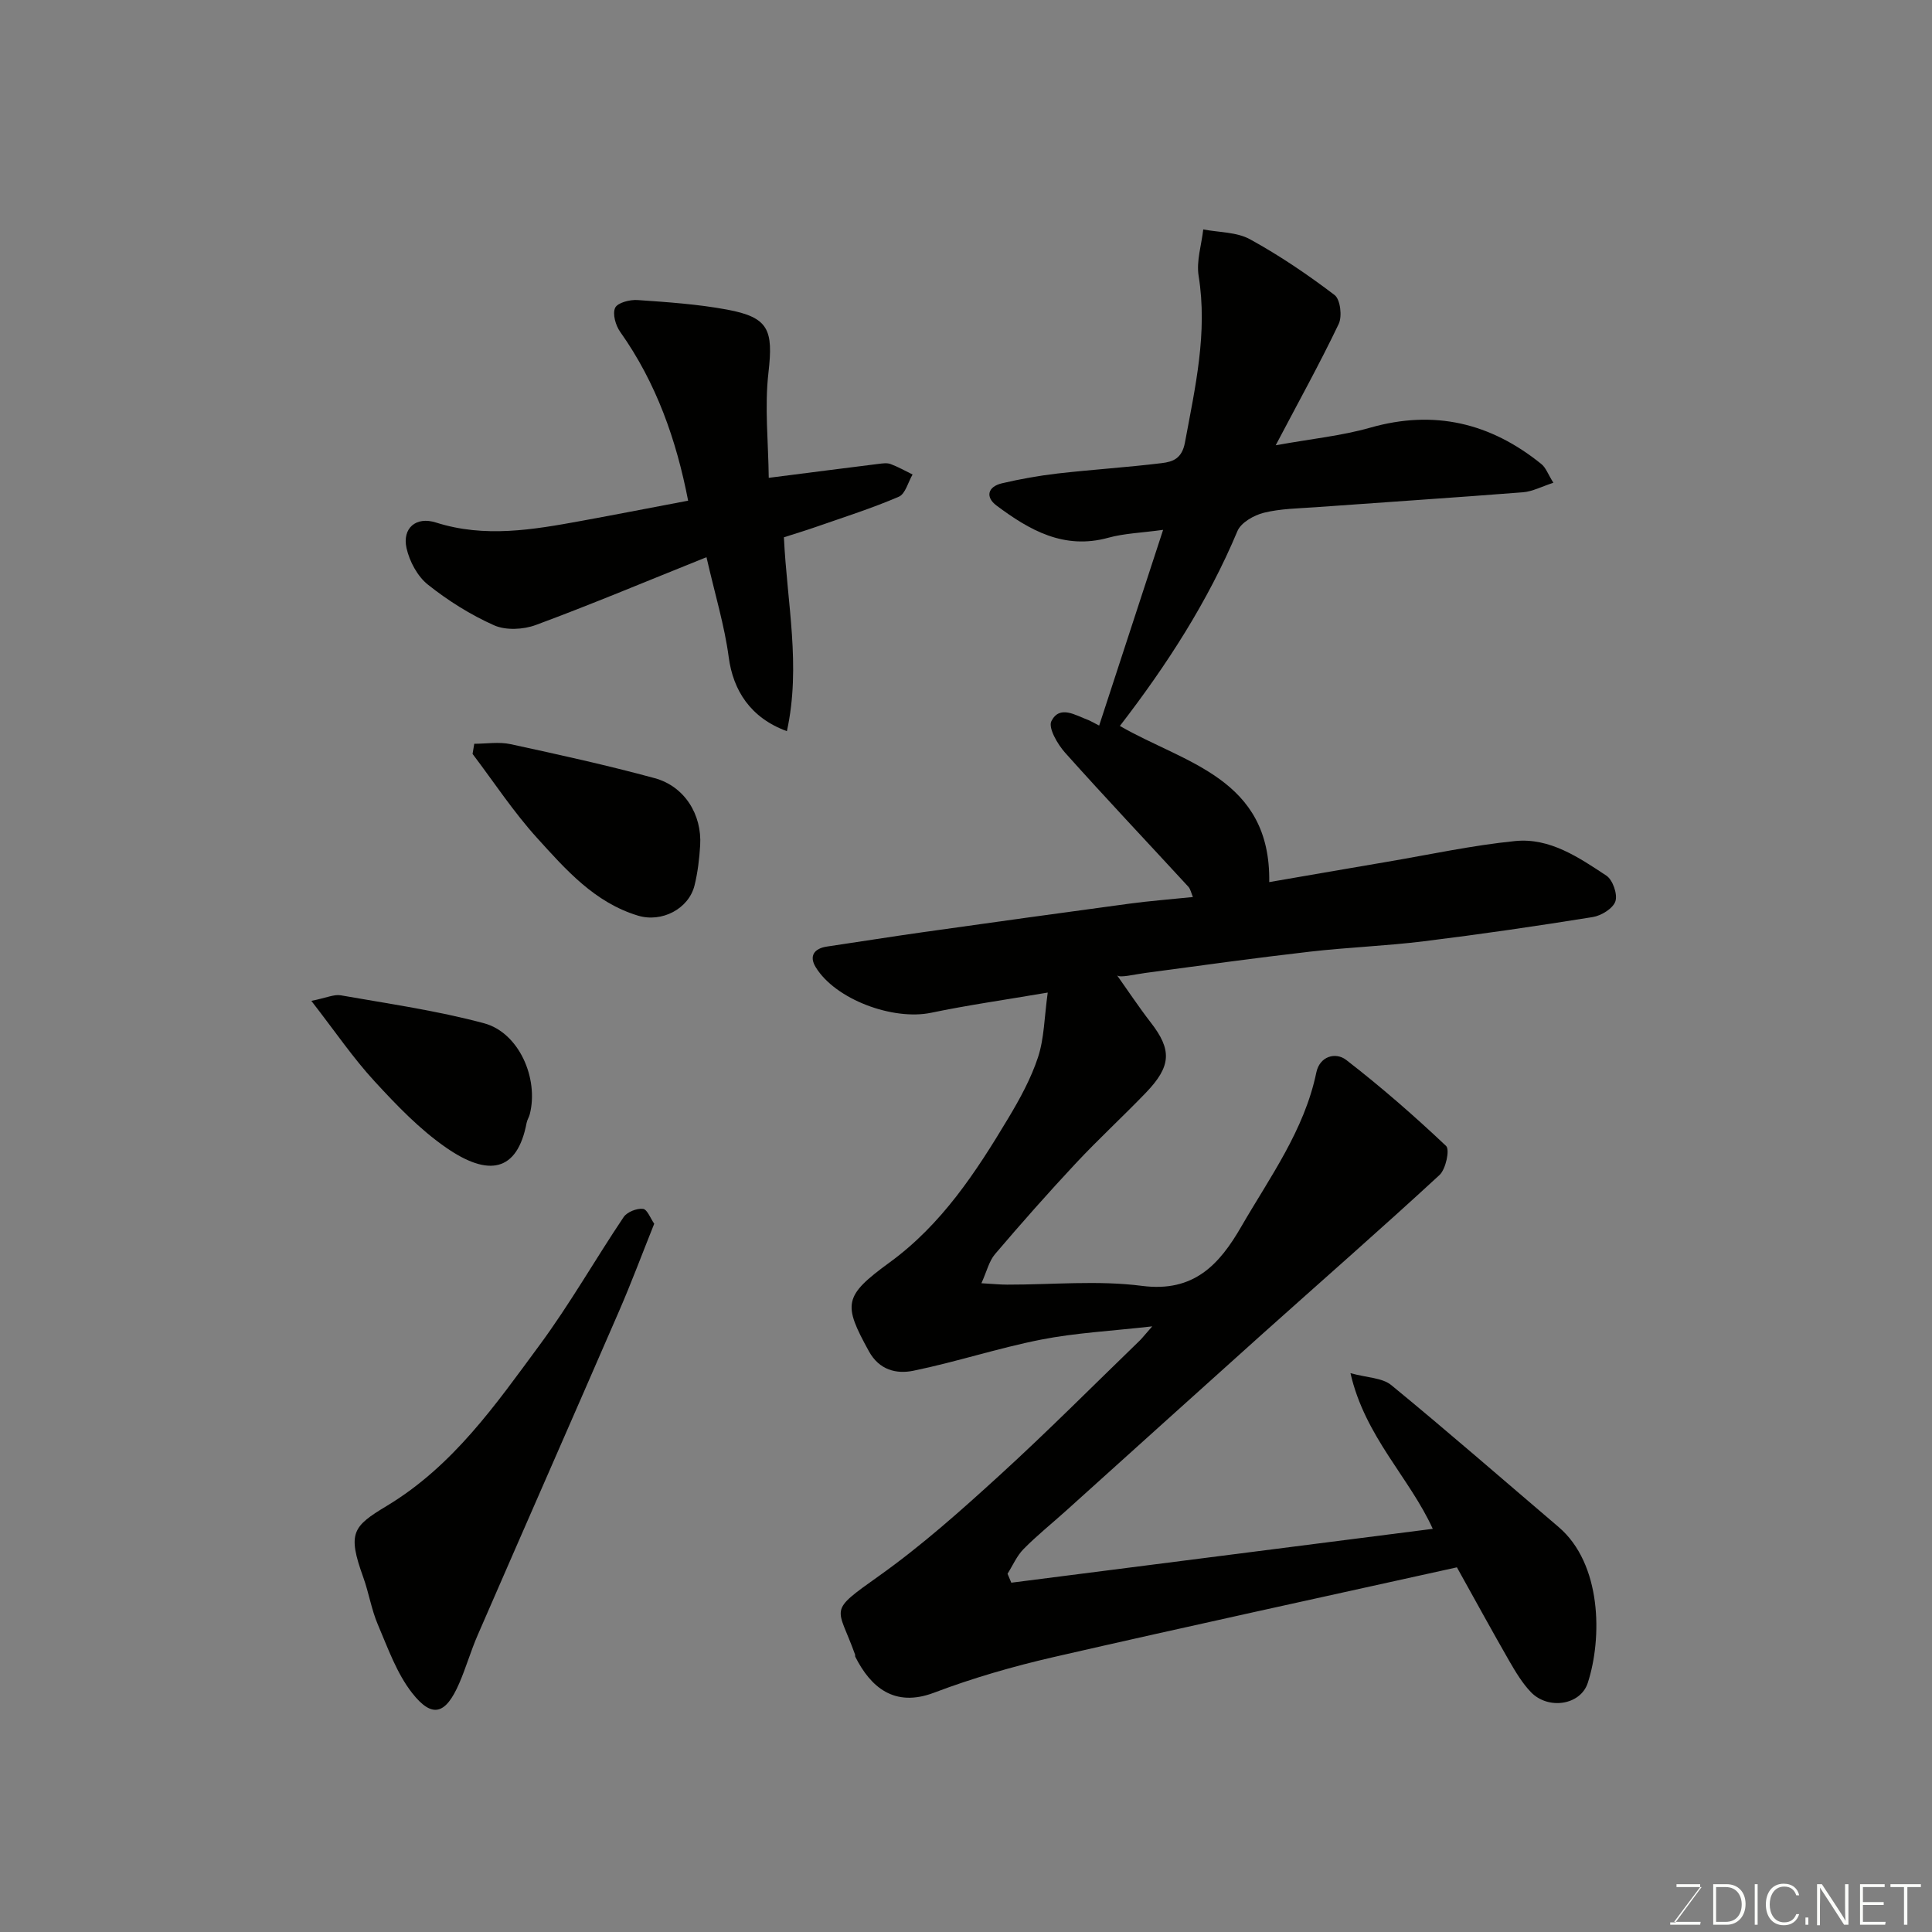 <svg enable-background="new 0 0 400 400" viewBox="0 0 400 400" xmlns="http://www.w3.org/2000/svg"><rect x="0" y="0" width="400" height="400" fill="#808080" stroke="none"/><path d="m238.56 274.61c-8.55.97-15.88 1.34-23 2.74-8.9 1.75-17.58 4.63-26.47 6.45-3.46.71-7.04-.12-9.19-4.03-5.39-9.78-5.27-11.43 4.29-18.4 10.78-7.86 17.86-18.67 24.54-29.82 2.42-4.03 4.73-8.25 6.19-12.69 1.28-3.91 1.29-8.23 2-13.36-9.1 1.55-16.66 2.62-24.13 4.18-7.88 1.65-19.82-2.73-23.91-9.44-1.39-2.28-.37-3.87 2.36-4.27 6.62-.97 13.22-2.04 19.84-2.97 14.25-2.01 28.51-3.99 42.77-5.91 4.23-.57 8.5-.89 13.13-1.37-.35-.81-.49-1.63-.95-2.14-8.51-9.25-17.16-18.39-25.53-27.76-1.56-1.75-3.52-5.14-2.82-6.52 1.73-3.4 4.96-1.21 7.6-.24.45.17.87.44 2.29 1.16 4.32-13.22 8.58-26.28 13.24-40.52-4.49.62-8.04.72-11.37 1.64-9.16 2.52-16.31-1.58-23.12-6.67-2.38-1.78-1.81-3.92 1.13-4.61 3.8-.89 7.66-1.58 11.54-2.03 7.18-.82 14.4-1.27 21.57-2.15 2.26-.28 4.15-.92 4.77-4.26 2.12-11.44 4.73-22.71 2.83-34.52-.49-3.07.6-6.39.96-9.6 3.25.63 6.91.52 9.68 2.04 6.12 3.36 11.96 7.32 17.52 11.55 1.18.9 1.6 4.41.84 5.99-3.91 8.18-8.31 16.12-13.04 25.11 7.47-1.35 13.66-1.96 19.55-3.64 13.28-3.79 24.94-.98 35.46 7.53.92.74 1.36 2.08 2.48 3.87-2.41.78-4.31 1.81-6.29 1.97-14.29 1.12-28.59 2.05-42.89 3.09-3.61.26-7.29.29-10.76 1.15-2.06.51-4.73 2.03-5.47 3.79-6.11 14.56-14.56 27.66-24.34 40.35 13.34 7.72 31.26 10.76 30.92 32.33 8.67-1.49 16.5-2.86 24.35-4.19 8.85-1.5 17.66-3.42 26.57-4.31 7.17-.72 13.17 3.39 18.88 7.16 1.32.87 2.36 3.86 1.87 5.32-.49 1.48-2.93 2.98-4.7 3.26-11.62 1.87-23.27 3.57-34.95 5.01-7.83.97-15.74 1.25-23.58 2.15-11.38 1.31-22.74 2.88-34.1 4.41-2.58.35-5.12 1.04-5.83.51 2.31 3.25 4.51 6.58 6.95 9.73 4.41 5.68 4.3 9.05-1.02 14.58-4.74 4.92-9.78 9.56-14.44 14.54-5.74 6.14-11.32 12.45-16.77 18.85-1.24 1.45-1.7 3.57-2.82 6.03 2.45.14 3.89.29 5.32.29 9.33.02 18.78-.93 27.96.26 10.73 1.38 16.01-4.46 20.51-12.25 5.93-10.26 13.06-19.94 15.55-31.93.7-3.38 4-4.29 6.19-2.6 7.19 5.56 14.07 11.56 20.68 17.81.8.76-.06 4.81-1.37 6.02-12.12 11.18-24.54 22.04-36.82 33.04-13.52 12.12-26.98 24.3-40.48 36.45-2.94 2.65-6.04 5.13-8.81 7.94-1.4 1.42-2.23 3.39-3.32 5.12.26.62.52 1.23.78 1.85 28.95-3.7 57.91-7.4 87.26-11.15-4.83-10.62-14.04-19.08-17.04-32.23 3.45.95 6.59.94 8.46 2.48 11.7 9.6 23.1 19.55 34.62 29.36 8.97 7.64 9.07 23 6.05 32.29-1.51 4.64-8.22 5.61-11.78 1.9-1.78-1.86-3.16-4.17-4.46-6.42-3.57-6.21-7-12.5-10.85-19.41-27.97 6.2-55.78 12.22-83.5 18.58-8.39 1.93-16.73 4.33-24.77 7.38-8.23 3.11-13.12-1.17-16.29-7.44-.07-.14 0-.34-.06-.49-3.61-10.08-5.81-8.6 4.98-16.26 8.81-6.26 16.96-13.53 24.96-20.83 9.93-9.06 19.42-18.61 29.08-27.96.54-.55 1.01-1.17 2.52-2.87z" fill="#010100"/><path d="m162.92 151.38c-7.54-2.75-11.14-8.44-12.05-15.34-.86-6.48-2.8-12.82-4.6-20.68-12.76 5.12-23.96 9.83-35.34 14.04-2.59.96-6.21 1.14-8.64.06-4.87-2.17-9.53-5.1-13.7-8.42-2.15-1.71-3.8-4.79-4.42-7.54-.93-4.16 1.97-6.63 6.08-5.32 10.14 3.23 20.12 1.49 30.14-.34 7.37-1.35 14.72-2.79 22.08-4.18-2.43-12.53-6.57-24.38-14.06-34.94-.95-1.33-1.64-3.73-1.05-4.99.49-1.06 3.05-1.72 4.63-1.61 6.2.43 12.45.85 18.54 1.98 8.67 1.61 9.58 4.21 8.57 13.05-.82 7.12-.02 14.41.06 21.78 8.56-1.09 15.66-2.01 22.76-2.89.82-.1 1.75-.24 2.48.04 1.56.58 3.03 1.42 4.54 2.16-.93 1.58-1.49 4.02-2.85 4.6-5.5 2.37-11.24 4.19-16.91 6.17-2.4.84-4.84 1.57-6.88 2.23.64 13.63 3.57 26.61.62 40.14z" fill="#010100"/><path d="m135.45 253.36c-2.54 6.34-4.75 12.27-7.27 18.07-9.72 22.39-19.56 44.73-29.29 67.12-1.42 3.26-2.4 6.71-3.82 9.98-2.8 6.44-5.58 7.3-9.74 1.99-3.2-4.08-5.02-9.31-7.1-14.17-1.33-3.11-1.86-6.56-3.01-9.76-3.35-9.26-2.17-10.57 4.86-14.81 13.74-8.28 22.51-20.93 31.63-33.29 6.27-8.49 11.51-17.73 17.41-26.51.71-1.05 2.71-1.84 4-1.7.88.09 1.57 2 2.33 3.08z" fill="#010100"/><path d="m98.19 153.99c2.51 0 5.12-.44 7.51.08 9.99 2.16 19.98 4.36 29.84 7.04 6.18 1.68 9.82 7.53 9.42 13.94-.17 2.77-.5 5.57-1.16 8.25-1.2 4.87-6.78 7.77-11.72 6.27-8.96-2.71-14.92-9.5-20.85-16.04-4.91-5.41-8.96-11.59-13.39-17.44.12-.7.23-1.4.35-2.1z" fill="#010100"/><path d="m64.46 207.22c3.12-.62 4.7-1.4 6.1-1.15 9.93 1.75 19.96 3.18 29.67 5.79 7.2 1.94 11.34 11.39 9.46 18.81-.16.62-.54 1.19-.66 1.81-1.95 10.25-7.98 11.12-16.59 5.18-5.53-3.81-10.33-8.83-14.91-13.81-4.39-4.76-8.07-10.19-13.07-16.63z" fill="#010100"/><g fill="#fbfcfa"><path d="m346.9 398 5.4-7.3h-5.2v-.6h4.9v.6l-5.4 7.2h5.5l-.1.6h-6.2v-.5z"/><path d="m354.7 390.1h2.8c2.3 0 3.9 1.6 3.9 4.1s-1.6 4.3-3.9 4.3h-2.8zm.6 7.8h2c2.2 0 3.3-1.6 3.3-3.6 0-1.8-1-3.6-3.3-3.6h-2z"/><path d="m363.9 390.1v8.4h-.6v-8.4z"/><path d="m372.5 396.3c-.4 1.3-1.4 2.3-3.2 2.3-2.4 0-3.7-1.9-3.7-4.3 0-2.3 1.2-4.3 3.7-4.3 1.8 0 2.9 1 3.2 2.4h-.6c-.4-1.1-1.1-1.8-2.5-1.8-2.1 0-3 1.9-3 3.7s.9 3.7 3 3.7c1.4 0 2.1-.7 2.5-1.7z"/><path d="m373.8 398.5v-1.5h.6v1.5z"/><path d="m376.2 398.5v-8.4h1c1.3 2 4.4 6.6 4.9 7.6-.1-1.2-.1-2.4-.1-3.8v-3.8h.7v8.4h-.9c-1.2-1.9-4.4-6.8-5-7.7.1 1.1 0 2.3 0 3.9v3.9h-.6z"/><path d="m390 394.4h-4.3v3.5h4.7l-.1.6h-5.2v-8.4h5.1v.6h-4.5v3.1h4.3z"/><path d="m394.2 390.7h-2.8v-.6h6.3v.6h-2.8v7.8h-.7z"/></g></svg>